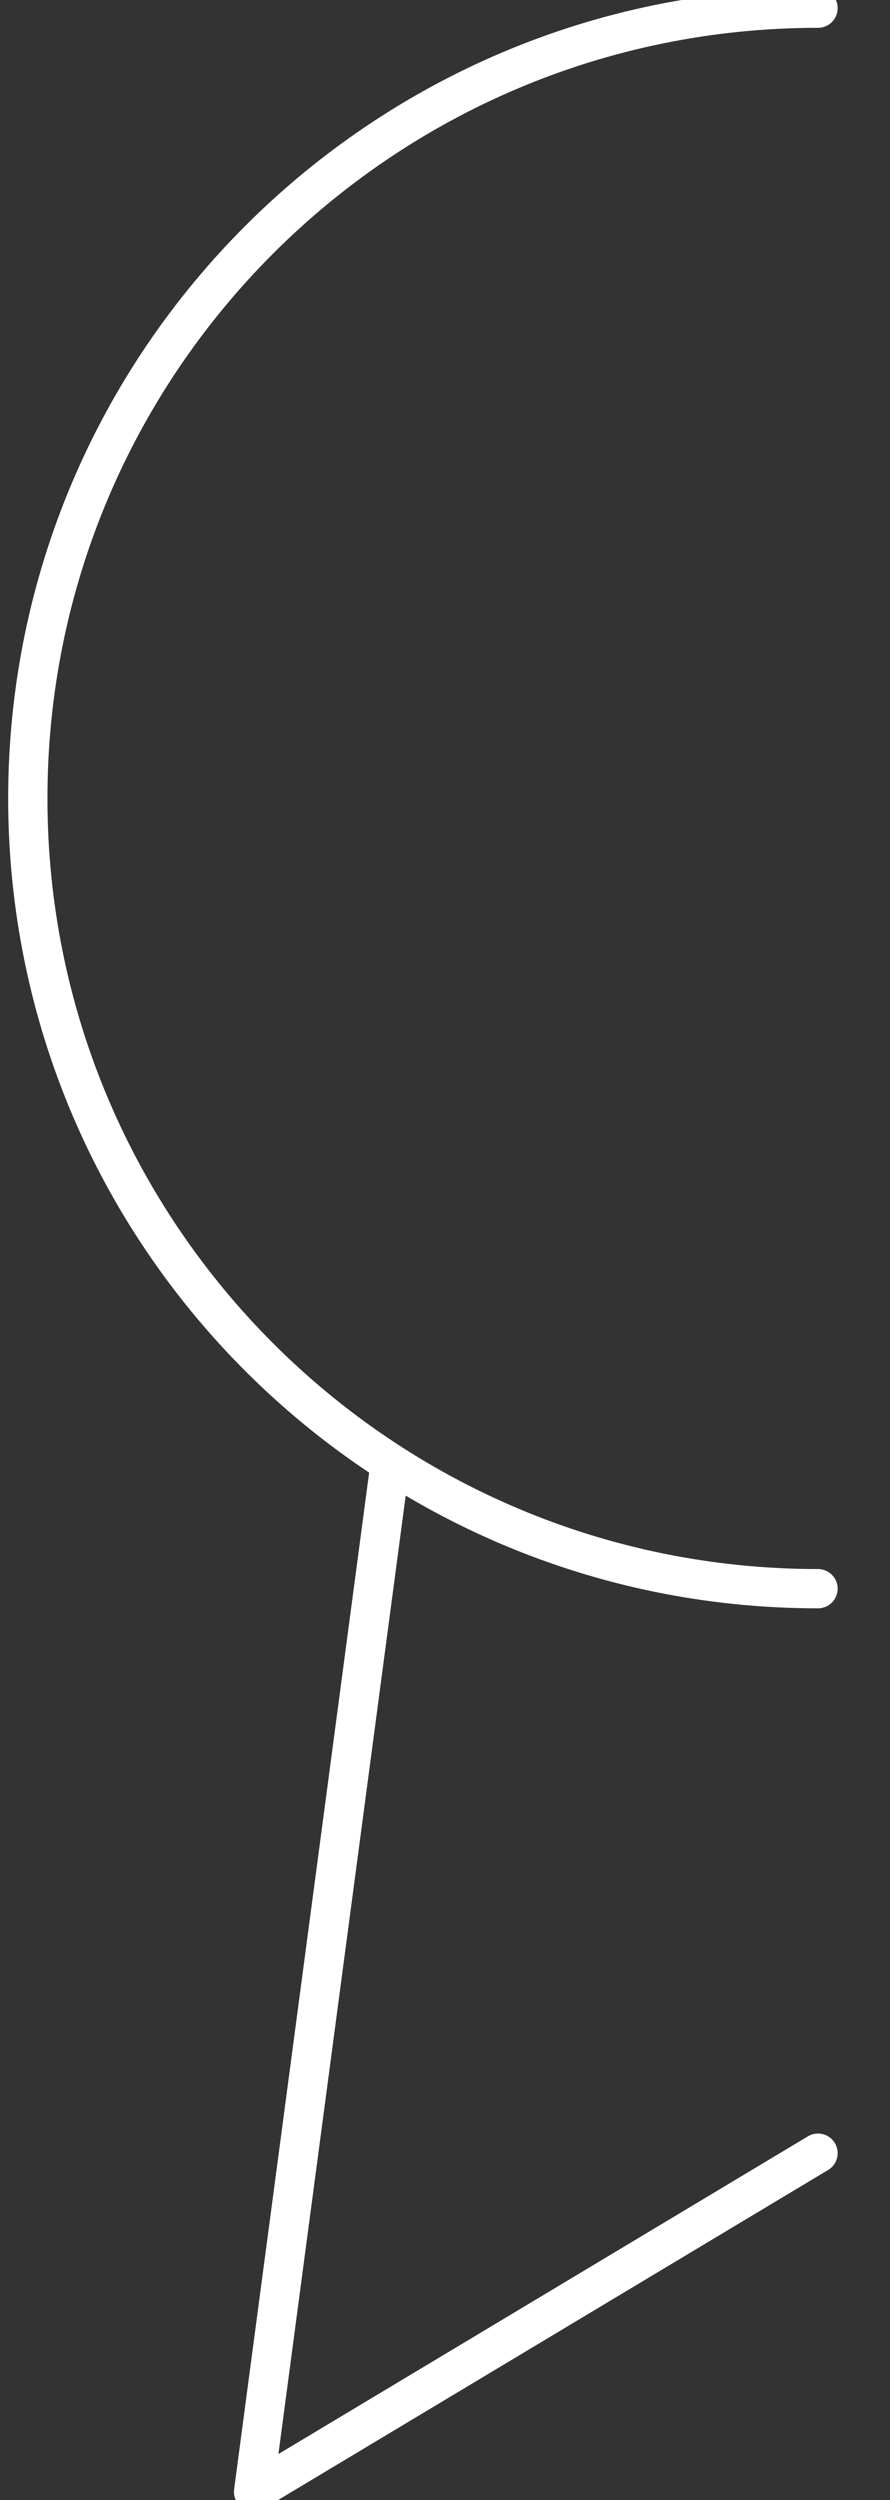 <svg viewBox="41 8 68 191" fill="none" xmlns="http://www.w3.org/2000/svg">
<rect x="41" y="8" width="68" height="191" fill="#333333" stroke="none"/>
<path d="M103.5 129.375C70.156 129.375 43.125 102.344 43.125 69C43.125 35.656 70.156 8.625 103.5 8.625" stroke="white" stroke-width="3" stroke-linecap="round" stroke-linejoin="round"/>
<path d="M70.811 119.801L60.375 198.375L103.5 172.5" stroke="white" stroke-width="3" stroke-linecap="round" stroke-linejoin="round"/>
</svg>
